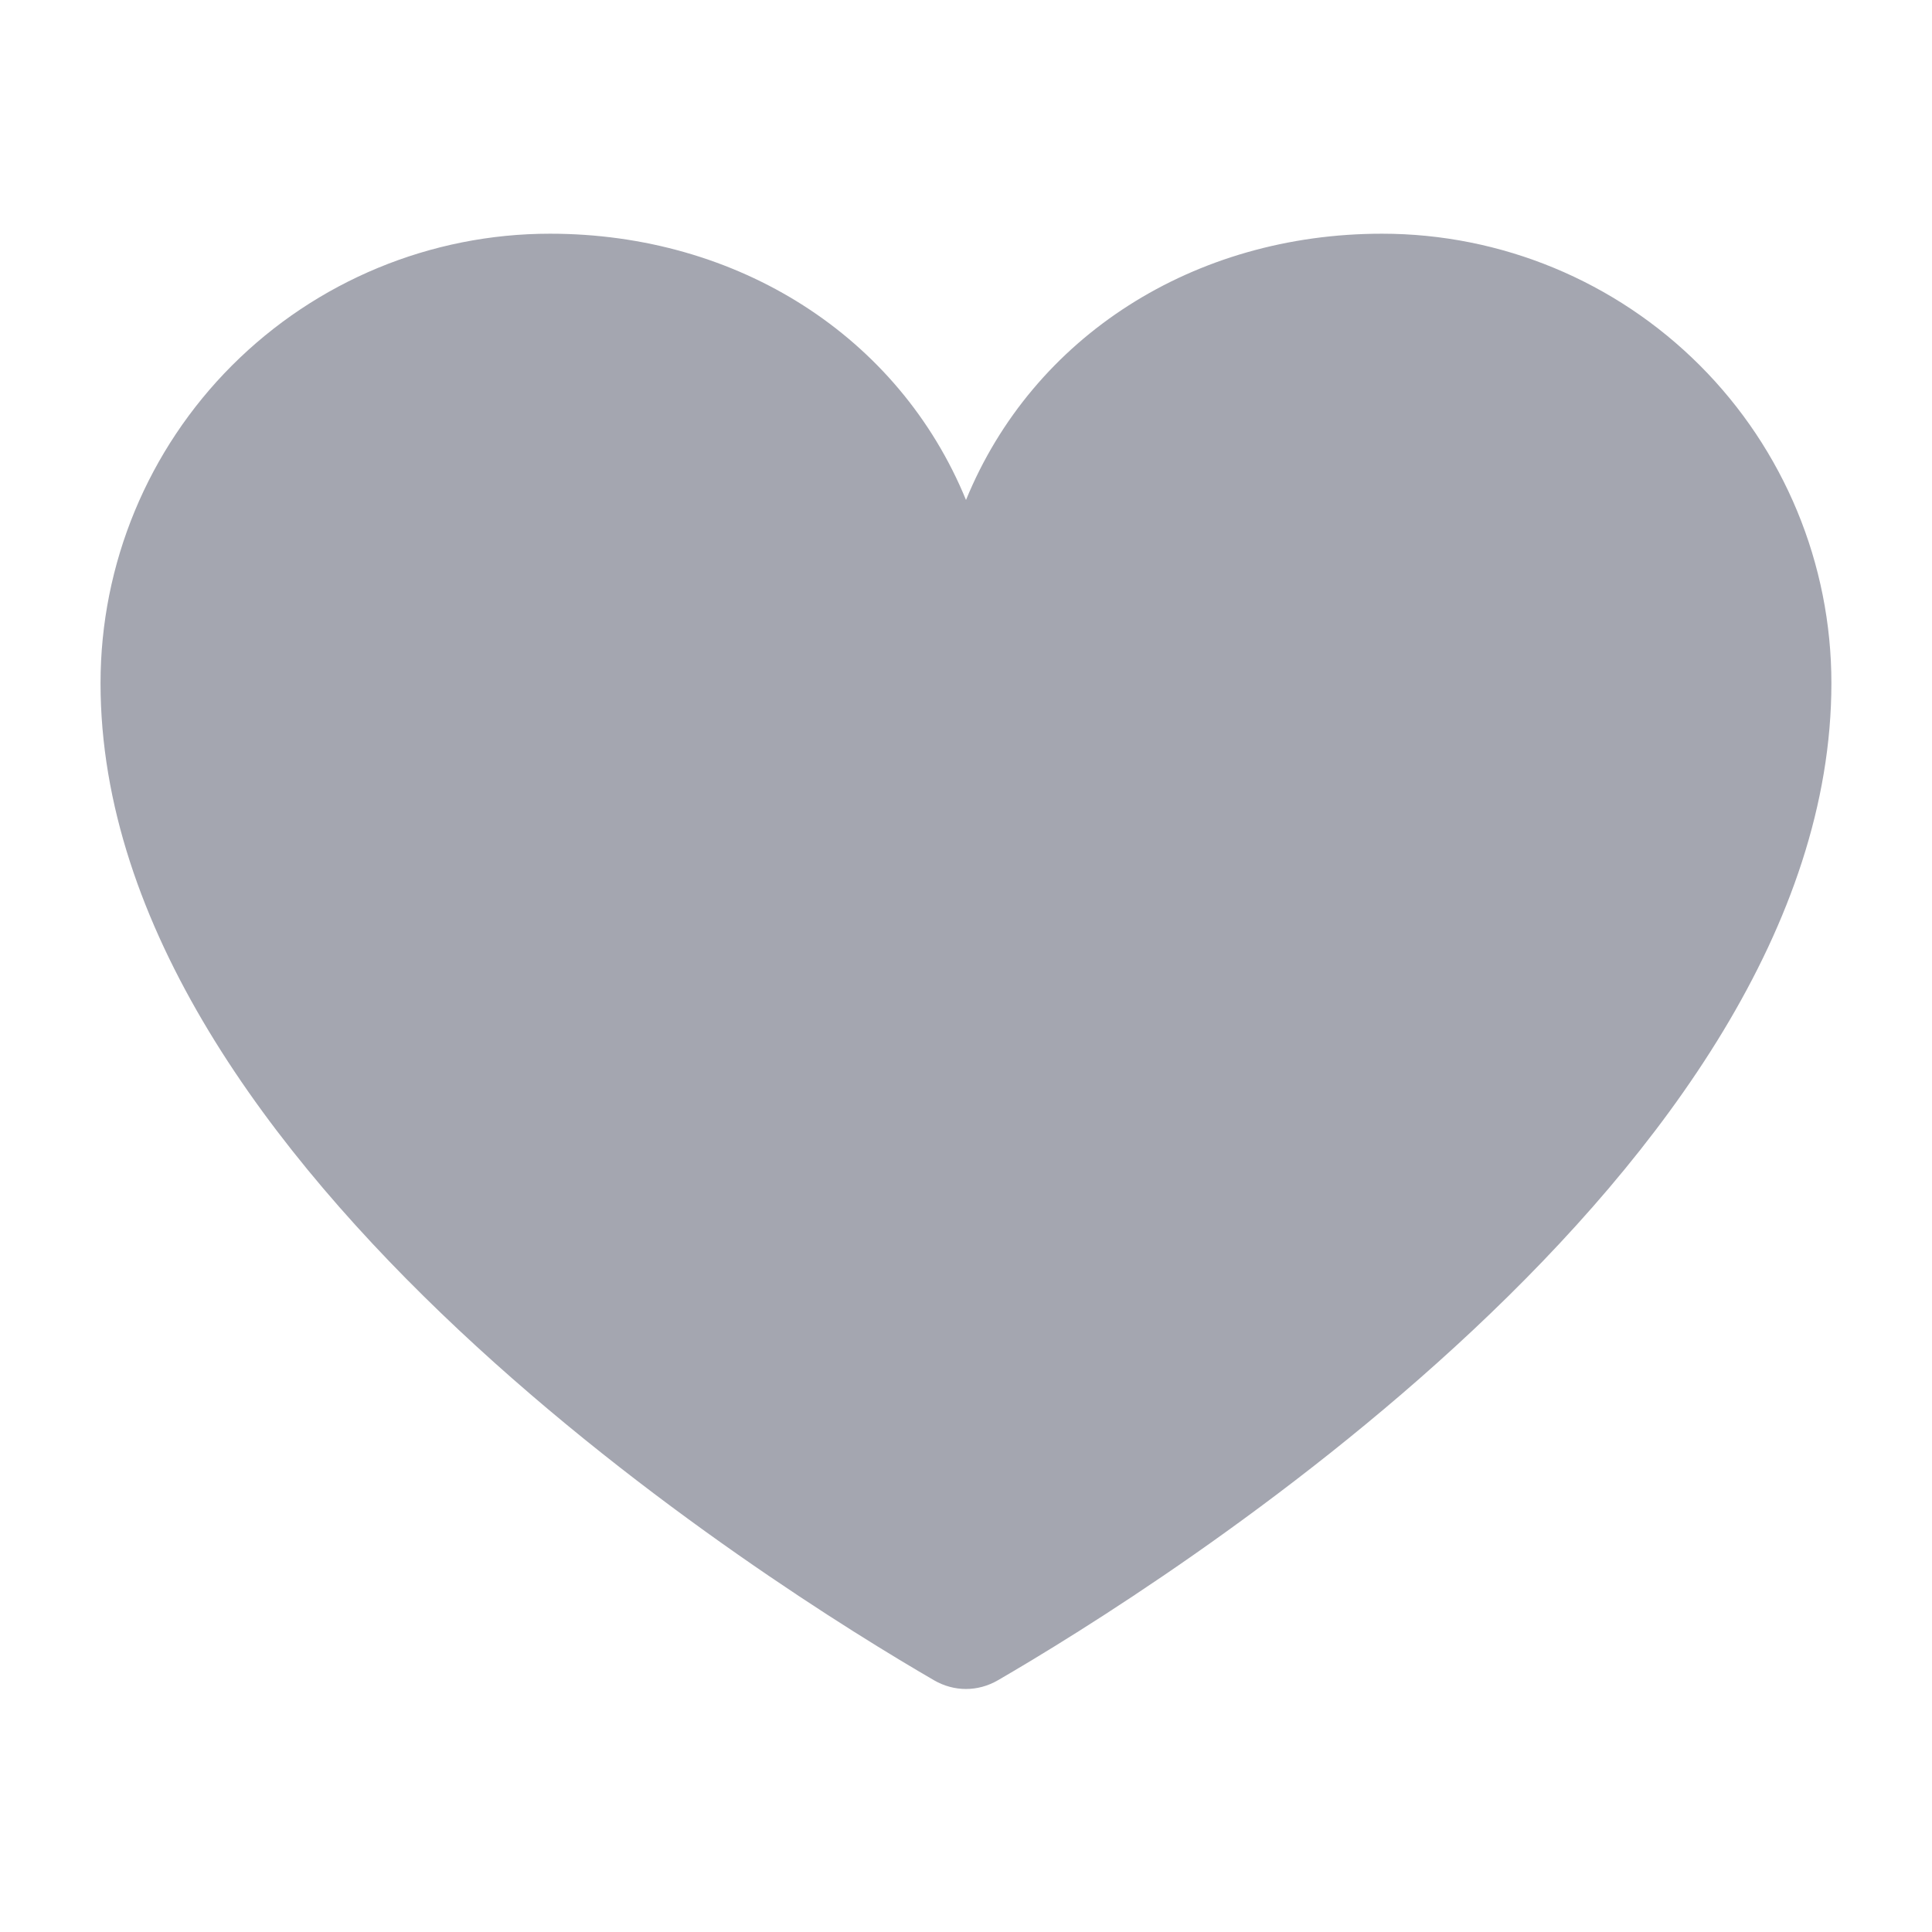 <svg width="28" height="28" viewBox="0 0 28 28" fill="none" xmlns="http://www.w3.org/2000/svg">
<path d="M14.462 24.352C14.171 24.52 13.828 24.52 13.537 24.352C11.272 23.038 1.457 16.941 1.457 9.9C1.457 8.172 2.143 6.516 3.364 5.295C4.586 4.073 6.242 3.387 7.97 3.387C10.694 3.387 13.027 4.872 14 7.246C14.972 4.872 17.305 3.387 20.03 3.387C21.757 3.387 23.413 4.073 24.635 5.295C25.856 6.516 26.542 8.172 26.542 9.9C26.542 16.941 16.727 23.038 14.462 24.352Z" fill="#A4A6B0"/>
</svg>
